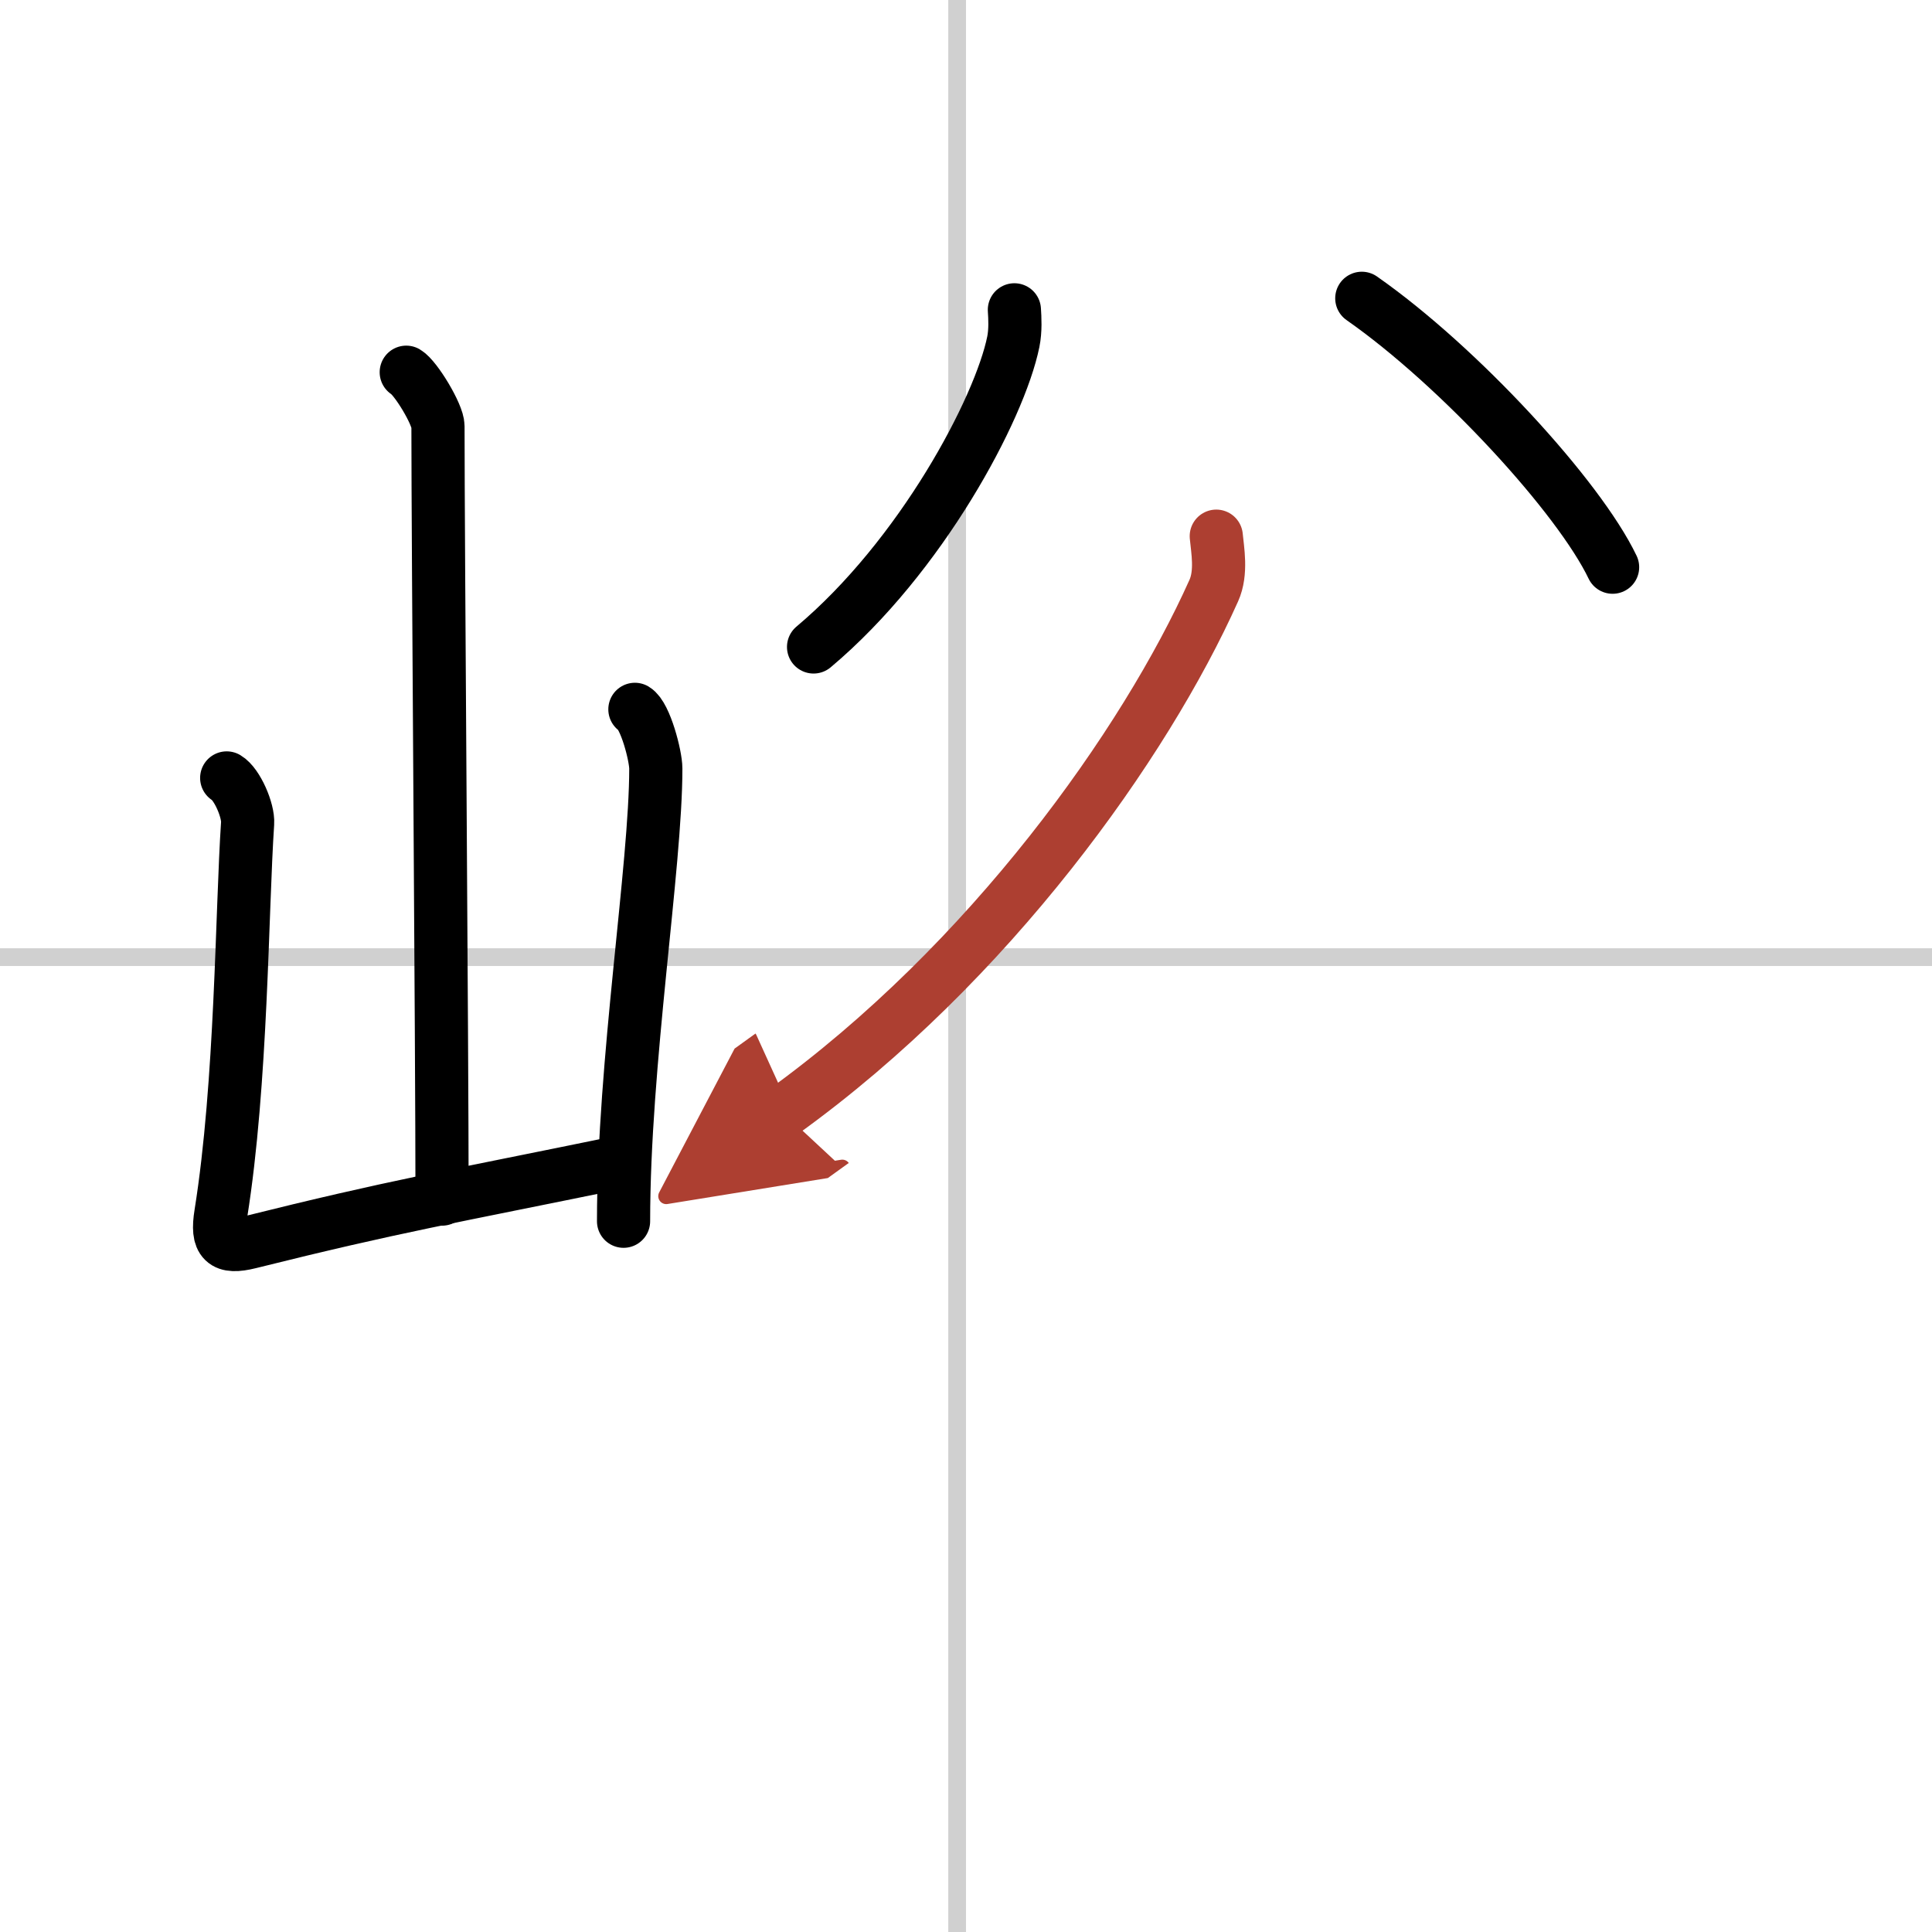 <svg width="400" height="400" viewBox="0 0 109 109" xmlns="http://www.w3.org/2000/svg"><defs><marker id="a" markerWidth="4" orient="auto" refX="1" refY="5" viewBox="0 0 10 10"><polyline points="0 0 10 5 0 10 1 5" fill="#ad3f31" stroke="#ad3f31"/></marker></defs><g fill="none" stroke="#000" stroke-linecap="round" stroke-linejoin="round" stroke-width="3"><rect width="100%" height="100%" fill="#fff" stroke="#fff"/><line x1="54" x2="54" y2="109" stroke="#d0d0d0" stroke-width="1"/><line x2="109" y1="54" y2="54" stroke="#d0d0d0" stroke-width="1"/><path d="m22.92 21c0.54 0.32 1.79 2.39 1.79 3.04 0 6.7 0.23 35 0.23 43.61"/><path d="m12.79 43.89c0.59 0.35 1.23 1.84 1.18 2.56-0.33 4.9-0.33 14.65-1.51 22.03-0.26 1.6 0.17 1.97 1.62 1.61 8.22-2.05 11-2.49 20.99-4.54"/><path d="m35.82 40.02c0.59 0.35 1.18 2.63 1.18 3.34 0 5.51-1.82 16.61-1.82 25.54"/><path d="m57.23 17.48c0.03 0.45 0.07 1.16-0.06 1.8-0.77 3.79-5.2 12.12-11.27 17.22"/><path d="M76.83,16.83C82.35,20.69,89.09,28.05,90.98,32"/><path d="m68.62 30.25c0.07 0.76 0.32 2.05-0.14 3.07-3.86 8.62-12.63 21.01-24.32 29.43" marker-end="url(#a)" stroke="#ad3f31"/></g></svg>
